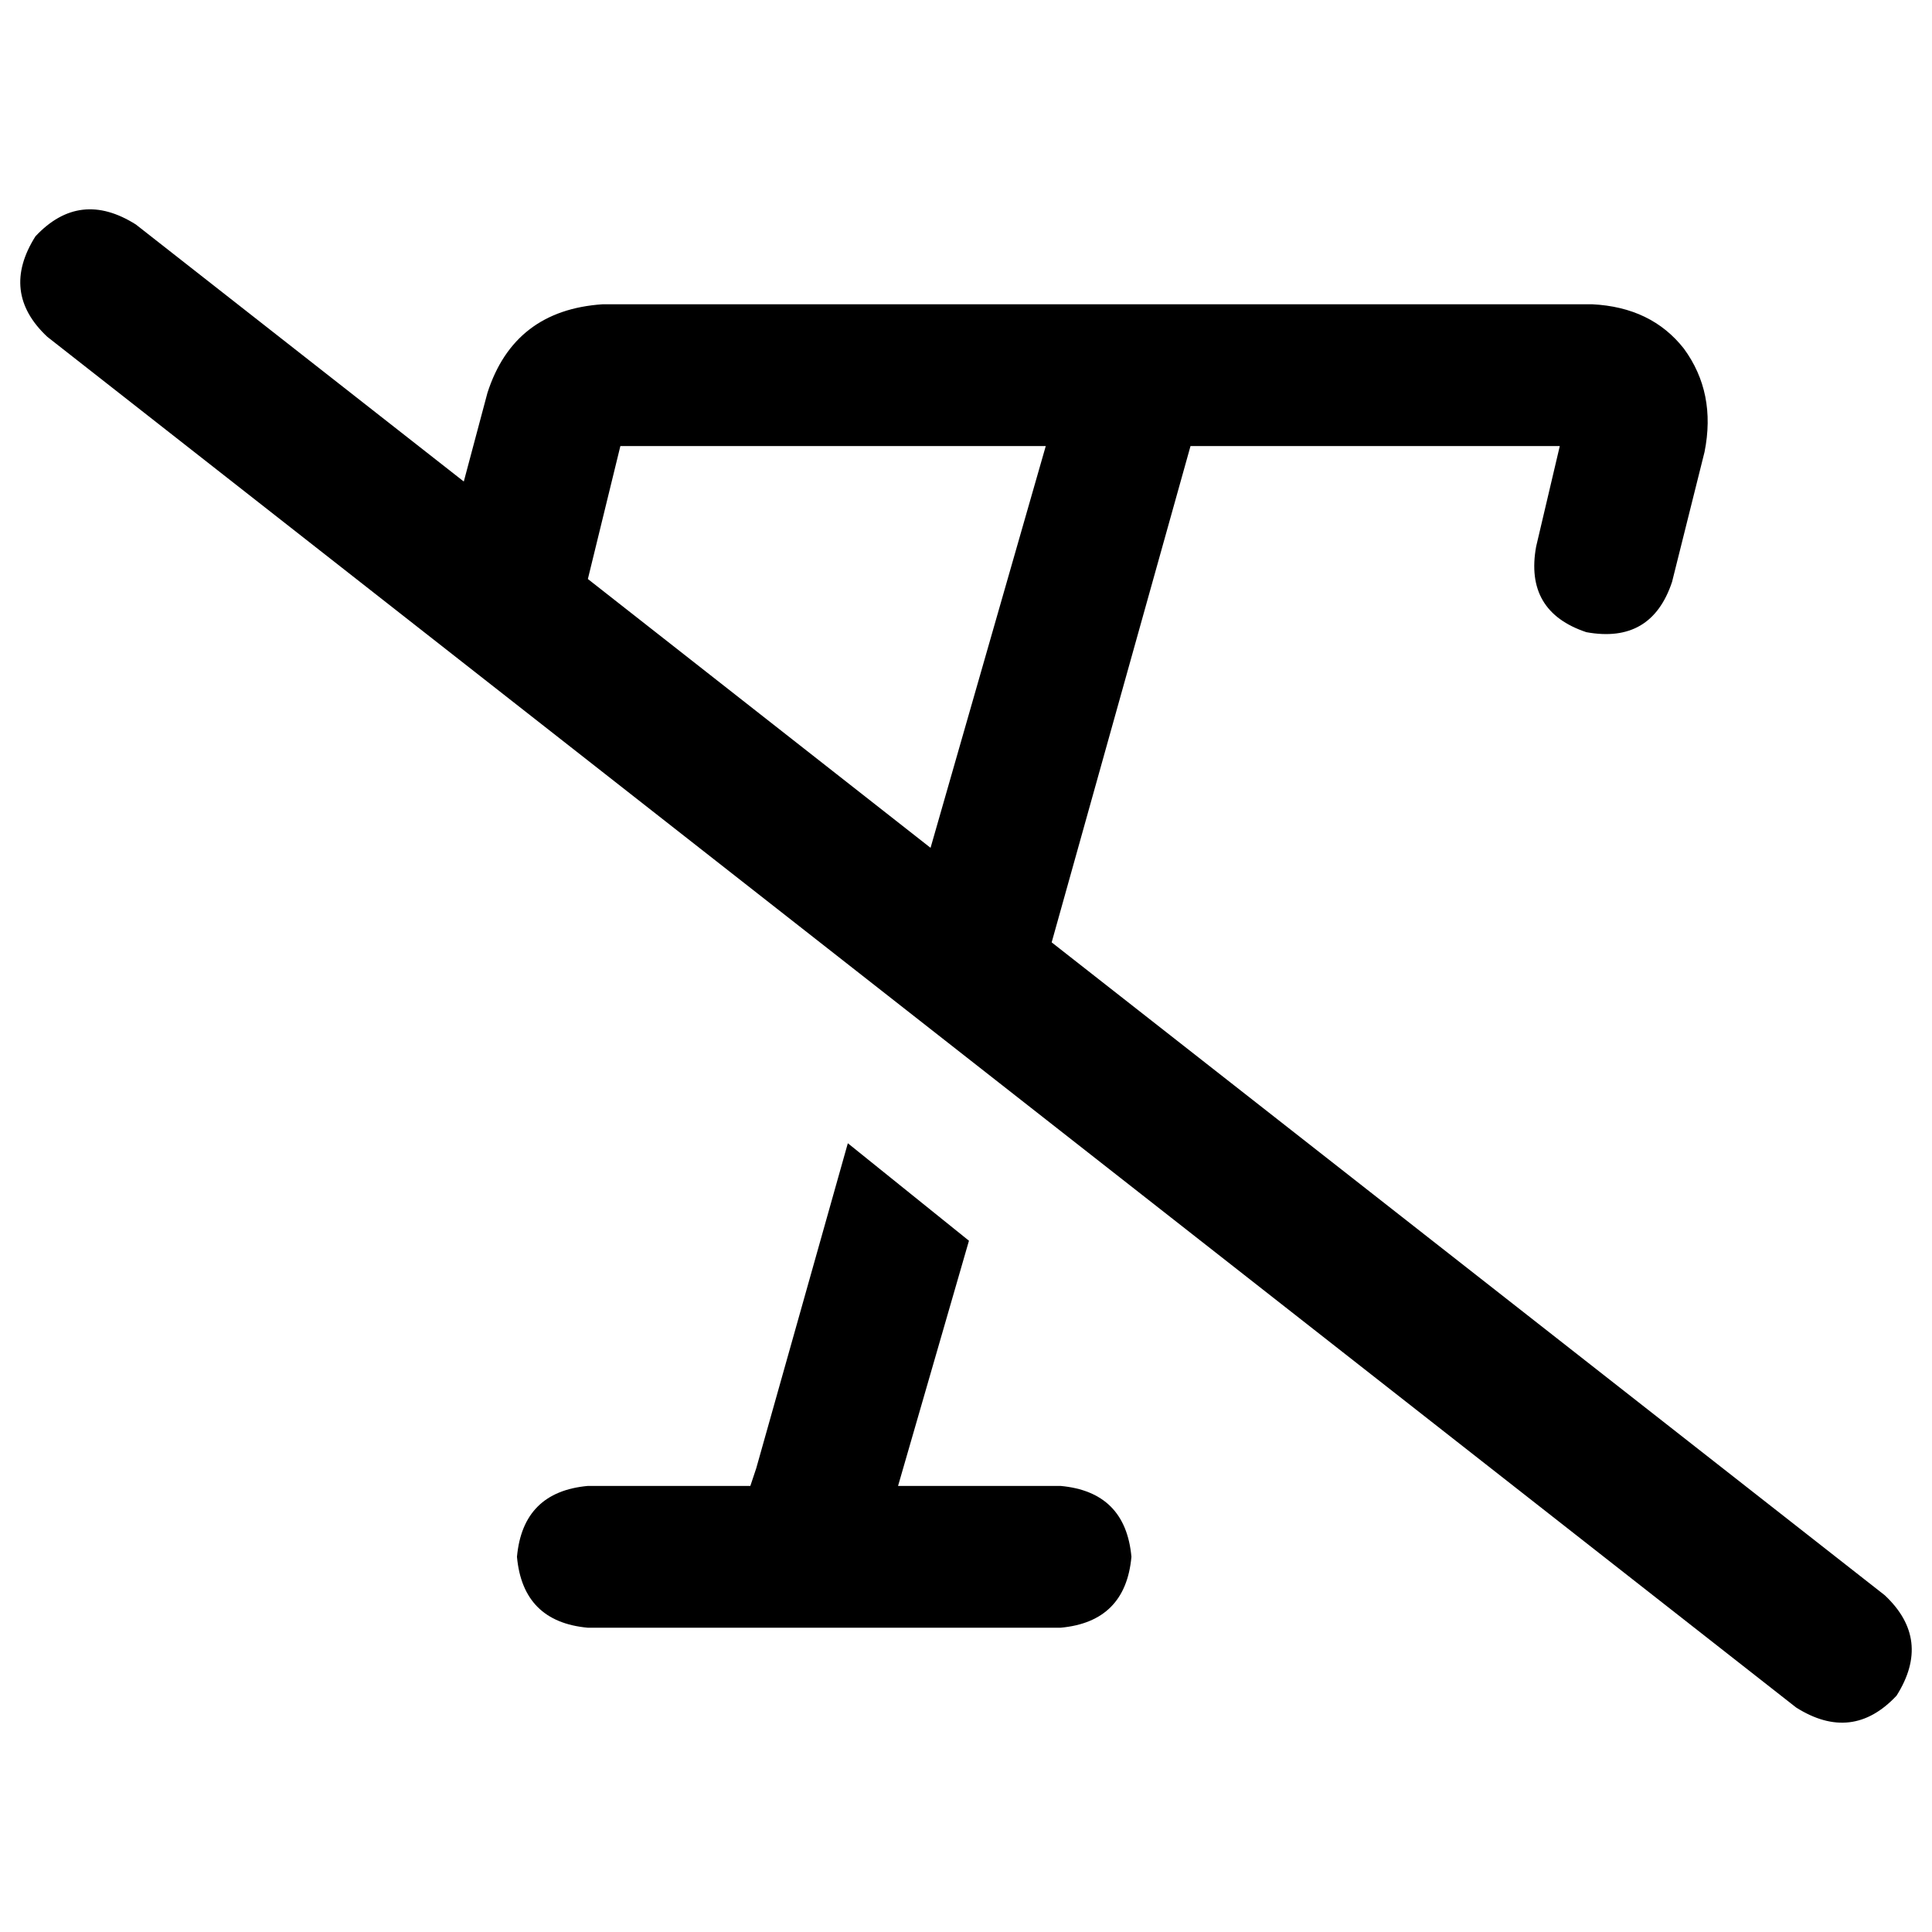 <svg xmlns="http://www.w3.org/2000/svg" viewBox="0 0 512 512">
  <path d="M 36.012 59.498 Q 21.138 50.104 9.394 62.63 Q 0 77.505 12.526 89.248 L 475.988 452.502 L 475.988 452.502 Q 490.862 461.896 502.606 449.37 Q 512 434.495 499.474 422.752 L 278.703 249.737 L 278.703 249.737 L 315.498 118.214 L 315.498 118.214 L 413.358 118.214 L 413.358 118.214 L 407.095 144.832 L 407.095 144.832 Q 403.963 162.055 420.404 167.535 Q 437.627 170.667 443.107 154.226 L 451.719 119.78 L 451.719 119.78 Q 454.85 104.122 446.239 92.379 Q 437.627 81.419 421.969 80.636 L 159.706 80.636 L 159.706 80.636 Q 136.22 82.202 129.174 104.122 L 122.911 127.609 L 122.911 127.609 L 36.012 59.498 L 36.012 59.498 Z M 155.792 153.443 L 164.404 118.214 L 155.792 153.443 L 164.404 118.214 L 277.138 118.214 L 277.138 118.214 L 246.606 224.685 L 246.606 224.685 L 155.792 153.443 L 155.792 153.443 Z M 256.783 328.807 L 224.685 302.972 L 256.783 328.807 L 224.685 302.972 L 200.416 389.089 L 200.416 389.089 L 198.85 393.786 L 198.85 393.786 L 155.792 393.786 L 155.792 393.786 Q 138.569 395.352 137.003 412.575 Q 138.569 429.798 155.792 431.364 L 281.052 431.364 L 281.052 431.364 Q 298.275 429.798 299.841 412.575 Q 298.275 395.352 281.052 393.786 L 237.994 393.786 L 237.994 393.786 L 256.783 328.807 L 256.783 328.807 Z" />
</svg>